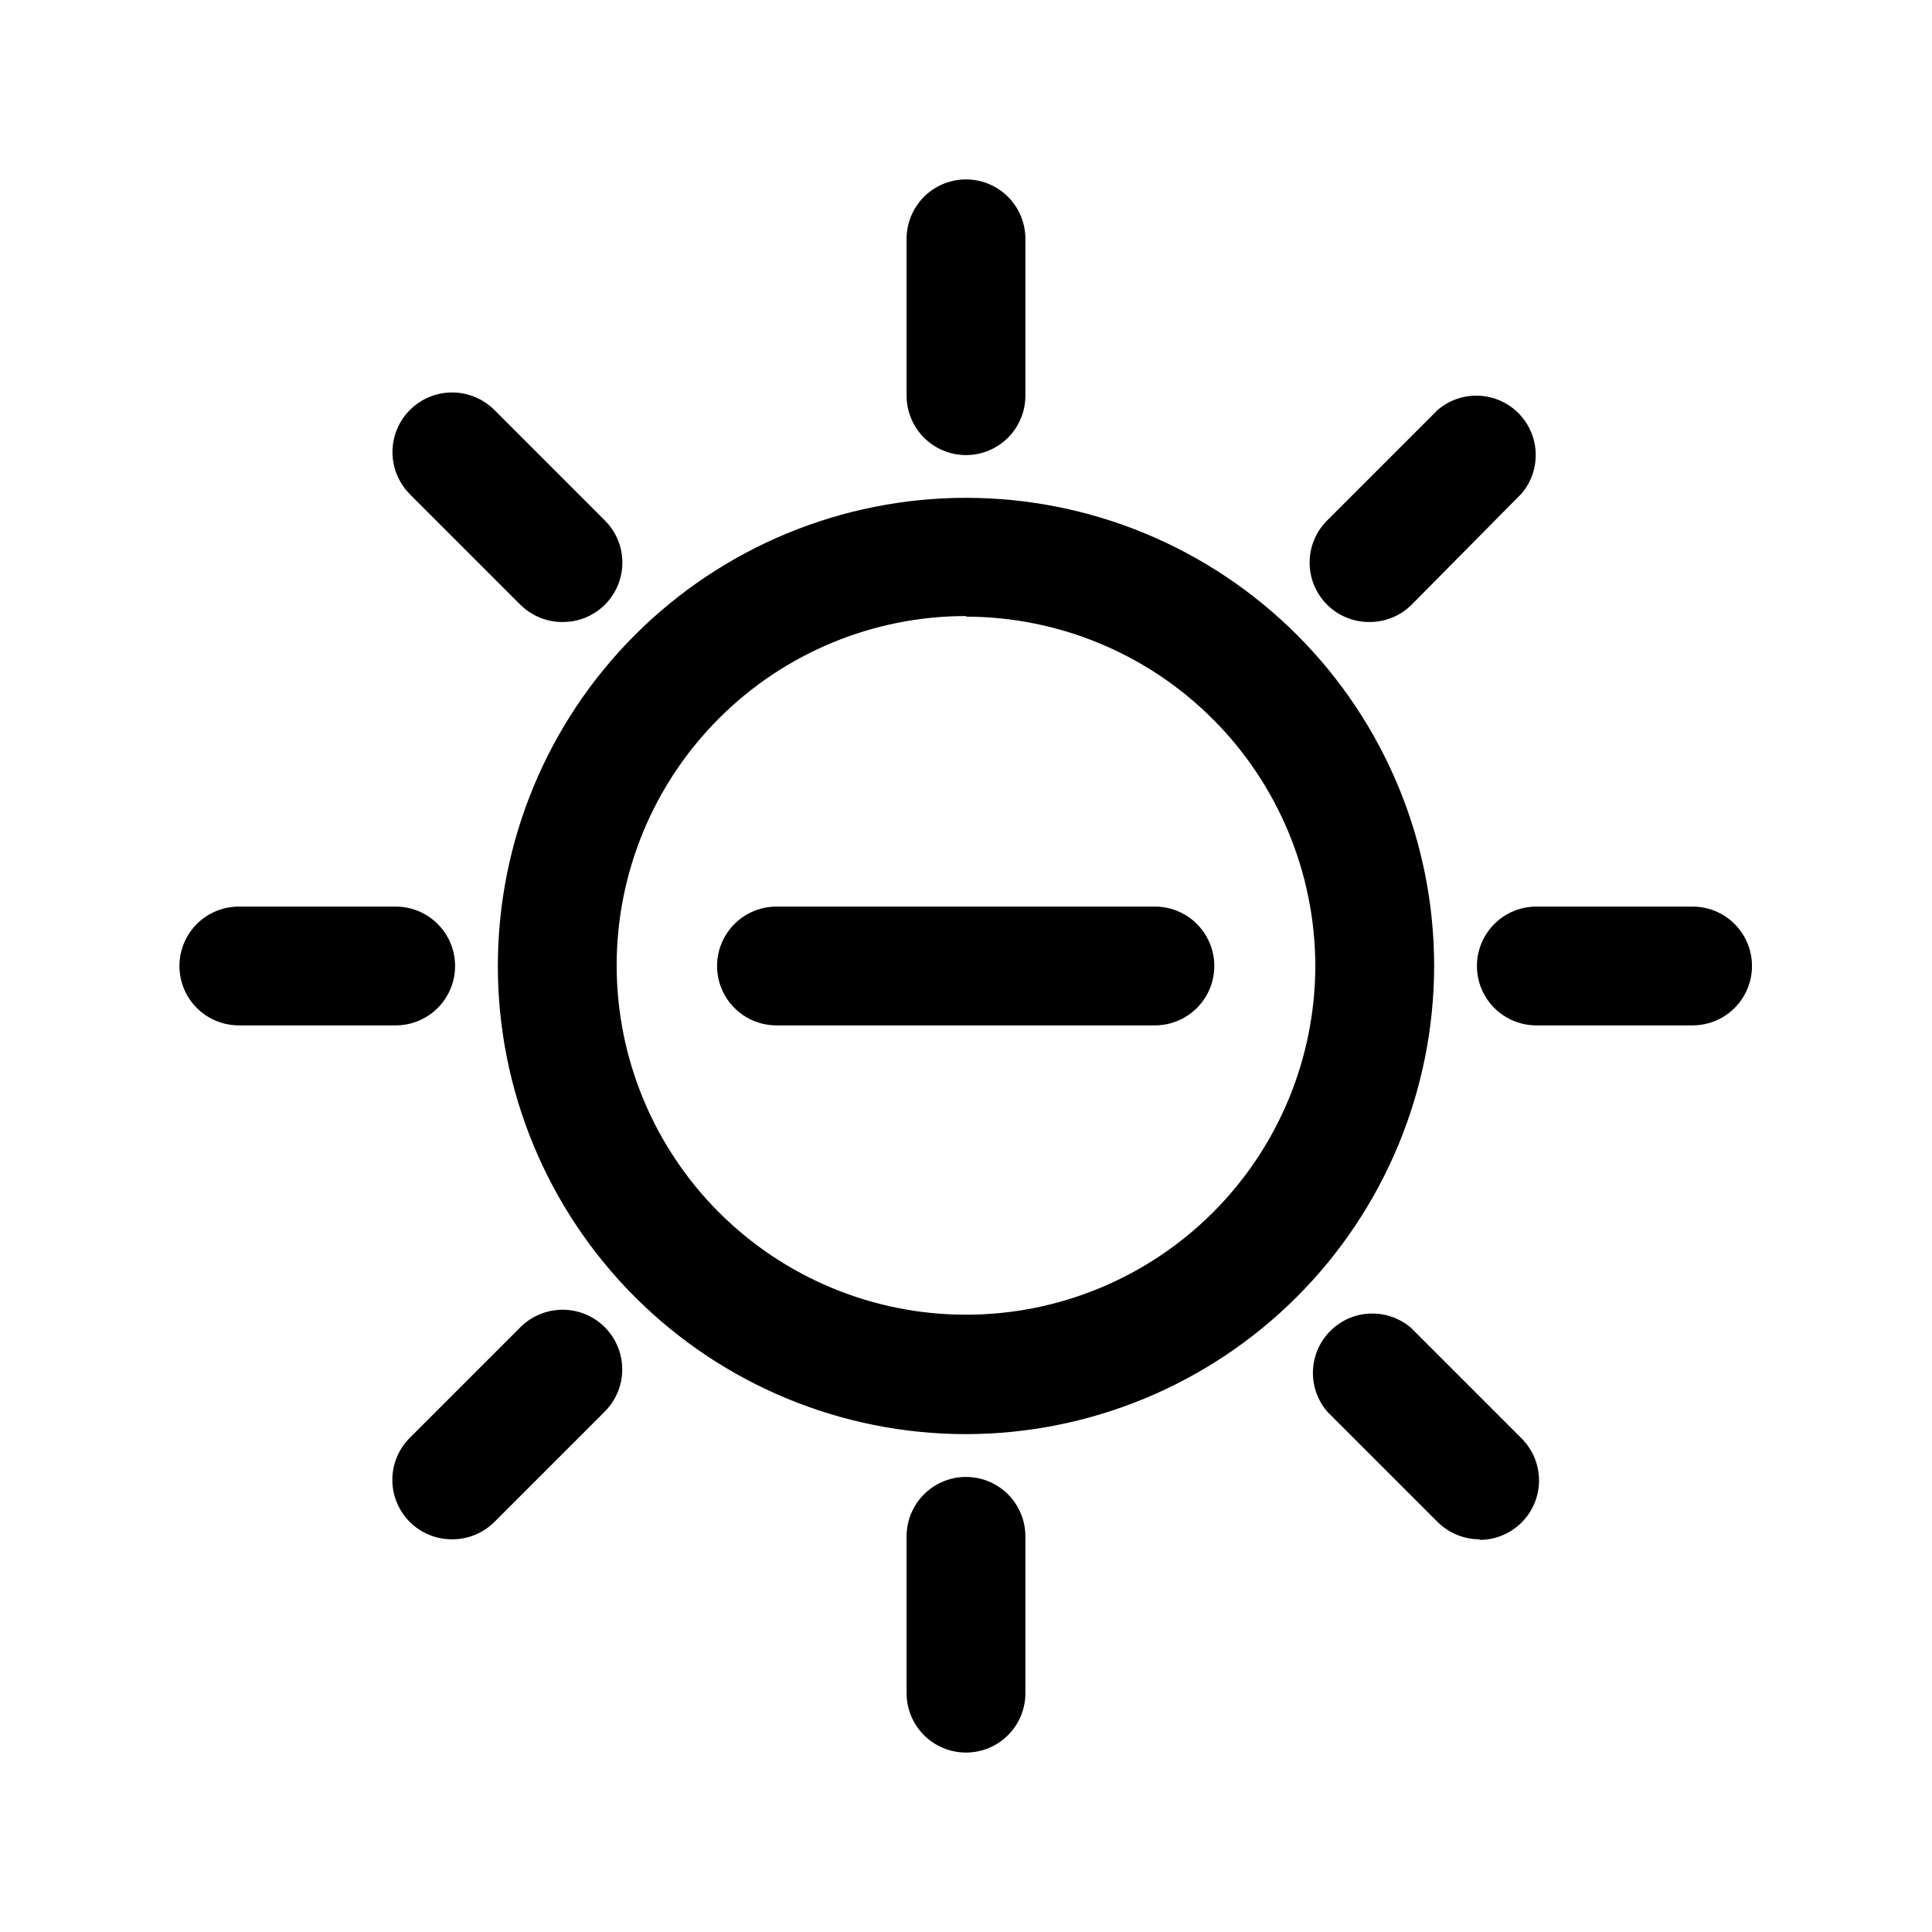 <?xml version="1.0" encoding="UTF-8"?>
<!-- Uploaded to: SVG Repo, www.svgrepo.com, Generator: SVG Repo Mixer Tools -->
<svg fill="#000000" width="800px" height="800px" version="1.1" viewBox="144 144 512 512" xmlns="http://www.w3.org/2000/svg">
 <g>
  <path d="m400 524.06c-32.906 0-64.461-13.07-87.727-36.34-23.266-23.266-36.34-54.82-36.34-87.723 0-32.906 13.074-64.461 36.34-87.727 23.266-23.266 54.82-36.34 87.727-36.34 32.902 0 64.457 13.074 87.723 36.34 23.27 23.266 36.34 54.82 36.34 87.727-0.043 32.891-13.125 64.422-36.383 87.68-23.258 23.258-54.789 36.34-87.68 36.383zm0-216.8c-24.543 0-48.082 9.746-65.441 27.098-17.363 17.348-27.121 40.883-27.137 65.426-0.012 24.543 9.723 48.086 27.062 65.457s40.867 27.141 65.41 27.168c24.543 0.031 48.094-9.691 65.473-27.02 17.379-17.332 27.164-40.852 27.207-65.395-0.043-24.543-9.809-48.062-27.16-65.414-17.352-17.355-40.875-27.121-65.414-27.164z"/>
  <path d="m400 264.6c-4.176 0-8.18-1.66-11.133-4.613-2.953-2.953-4.613-6.957-4.613-11.133v-41.562c0-5.625 3-10.824 7.871-13.637s10.875-2.812 15.746 0 7.871 8.012 7.871 13.637v41.562c0 4.176-1.66 8.18-4.609 11.133-2.953 2.953-6.957 4.613-11.133 4.613z"/>
  <path d="m506.9 308.84c-4.195 0.023-8.227-1.625-11.199-4.582-2.973-2.957-4.641-6.981-4.637-11.176 0.004-4.191 1.68-8.211 4.656-11.164l29.285-29.285c4.051-3.469 9.586-4.652 14.703-3.137 5.117 1.512 9.121 5.516 10.633 10.633 1.516 5.117 0.332 10.652-3.137 14.703l-29.129 29.441c-2.969 2.949-6.992 4.59-11.176 4.566z"/>
  <path d="m592.71 415.74h-41.566c-5.625 0-10.82-3-13.633-7.871s-2.812-10.875 0-15.746 8.008-7.871 13.633-7.871h41.406c5.625 0 10.824 3 13.637 7.871s2.812 10.875 0 15.746-8.012 7.871-13.637 7.871z"/>
  <path d="m536.18 551.93c-4.184 0.023-8.207-1.621-11.176-4.566l-29.285-29.285c-3.473-4.051-4.652-9.586-3.141-14.703 1.516-5.117 5.516-9.121 10.633-10.633 5.117-1.516 10.652-0.332 14.707 3.137l29.285 29.285c2.977 2.953 4.652 6.973 4.656 11.164 0.004 4.195-1.668 8.215-4.641 11.176-2.973 2.957-7.004 4.606-11.195 4.582z"/>
  <path d="m400 608.45c-4.176 0-8.18-1.66-11.133-4.609-2.953-2.953-4.613-6.957-4.613-11.133v-41.566c0-5.625 3-10.82 7.871-13.633s10.875-2.812 15.746 0 7.871 8.008 7.871 13.633v41.406c0.043 4.203-1.598 8.25-4.555 11.234-2.957 2.988-6.984 4.668-11.188 4.668z"/>
  <path d="m263.81 551.93c-4.195 0.023-8.223-1.625-11.195-4.586-2.973-2.957-4.644-6.977-4.641-11.172 0.004-4.195 1.68-8.211 4.656-11.164l29.285-29.285c3.992-3.992 9.816-5.555 15.27-4.094 5.457 1.465 9.719 5.727 11.18 11.18 1.461 5.457-0.098 11.277-4.094 15.27l-29.281 29.285c-2.973 2.945-6.996 4.59-11.18 4.566z"/>
  <path d="m248.86 415.74h-41.562c-5.625 0-10.824-3-13.637-7.871s-2.812-10.875 0-15.746 8.012-7.871 13.637-7.871h41.562c5.625 0 10.824 3 13.637 7.871s2.812 10.875 0 15.746-8.012 7.871-13.637 7.871z"/>
  <path d="m293.1 308.84c-4.188 0.023-8.207-1.617-11.18-4.566l-29.285-29.281c-3.992-3.996-5.551-9.816-4.09-15.27 1.461-5.457 5.723-9.719 11.18-11.18 5.453-1.461 11.273 0.098 15.27 4.09l29.281 29.285c2.981 2.953 4.656 6.973 4.66 11.164 0 4.195-1.668 8.219-4.641 11.176-2.973 2.957-7.004 4.606-11.195 4.582z"/>
  <path d="m450.22 415.74h-100.45c-5.625 0-10.82-3-13.633-7.871s-2.812-10.875 0-15.746 8.008-7.871 13.633-7.871h100.29c5.621 0 10.82 3 13.633 7.871s2.812 10.875 0 15.746-8.012 7.871-13.633 7.871z"/>
 </g>
</svg>